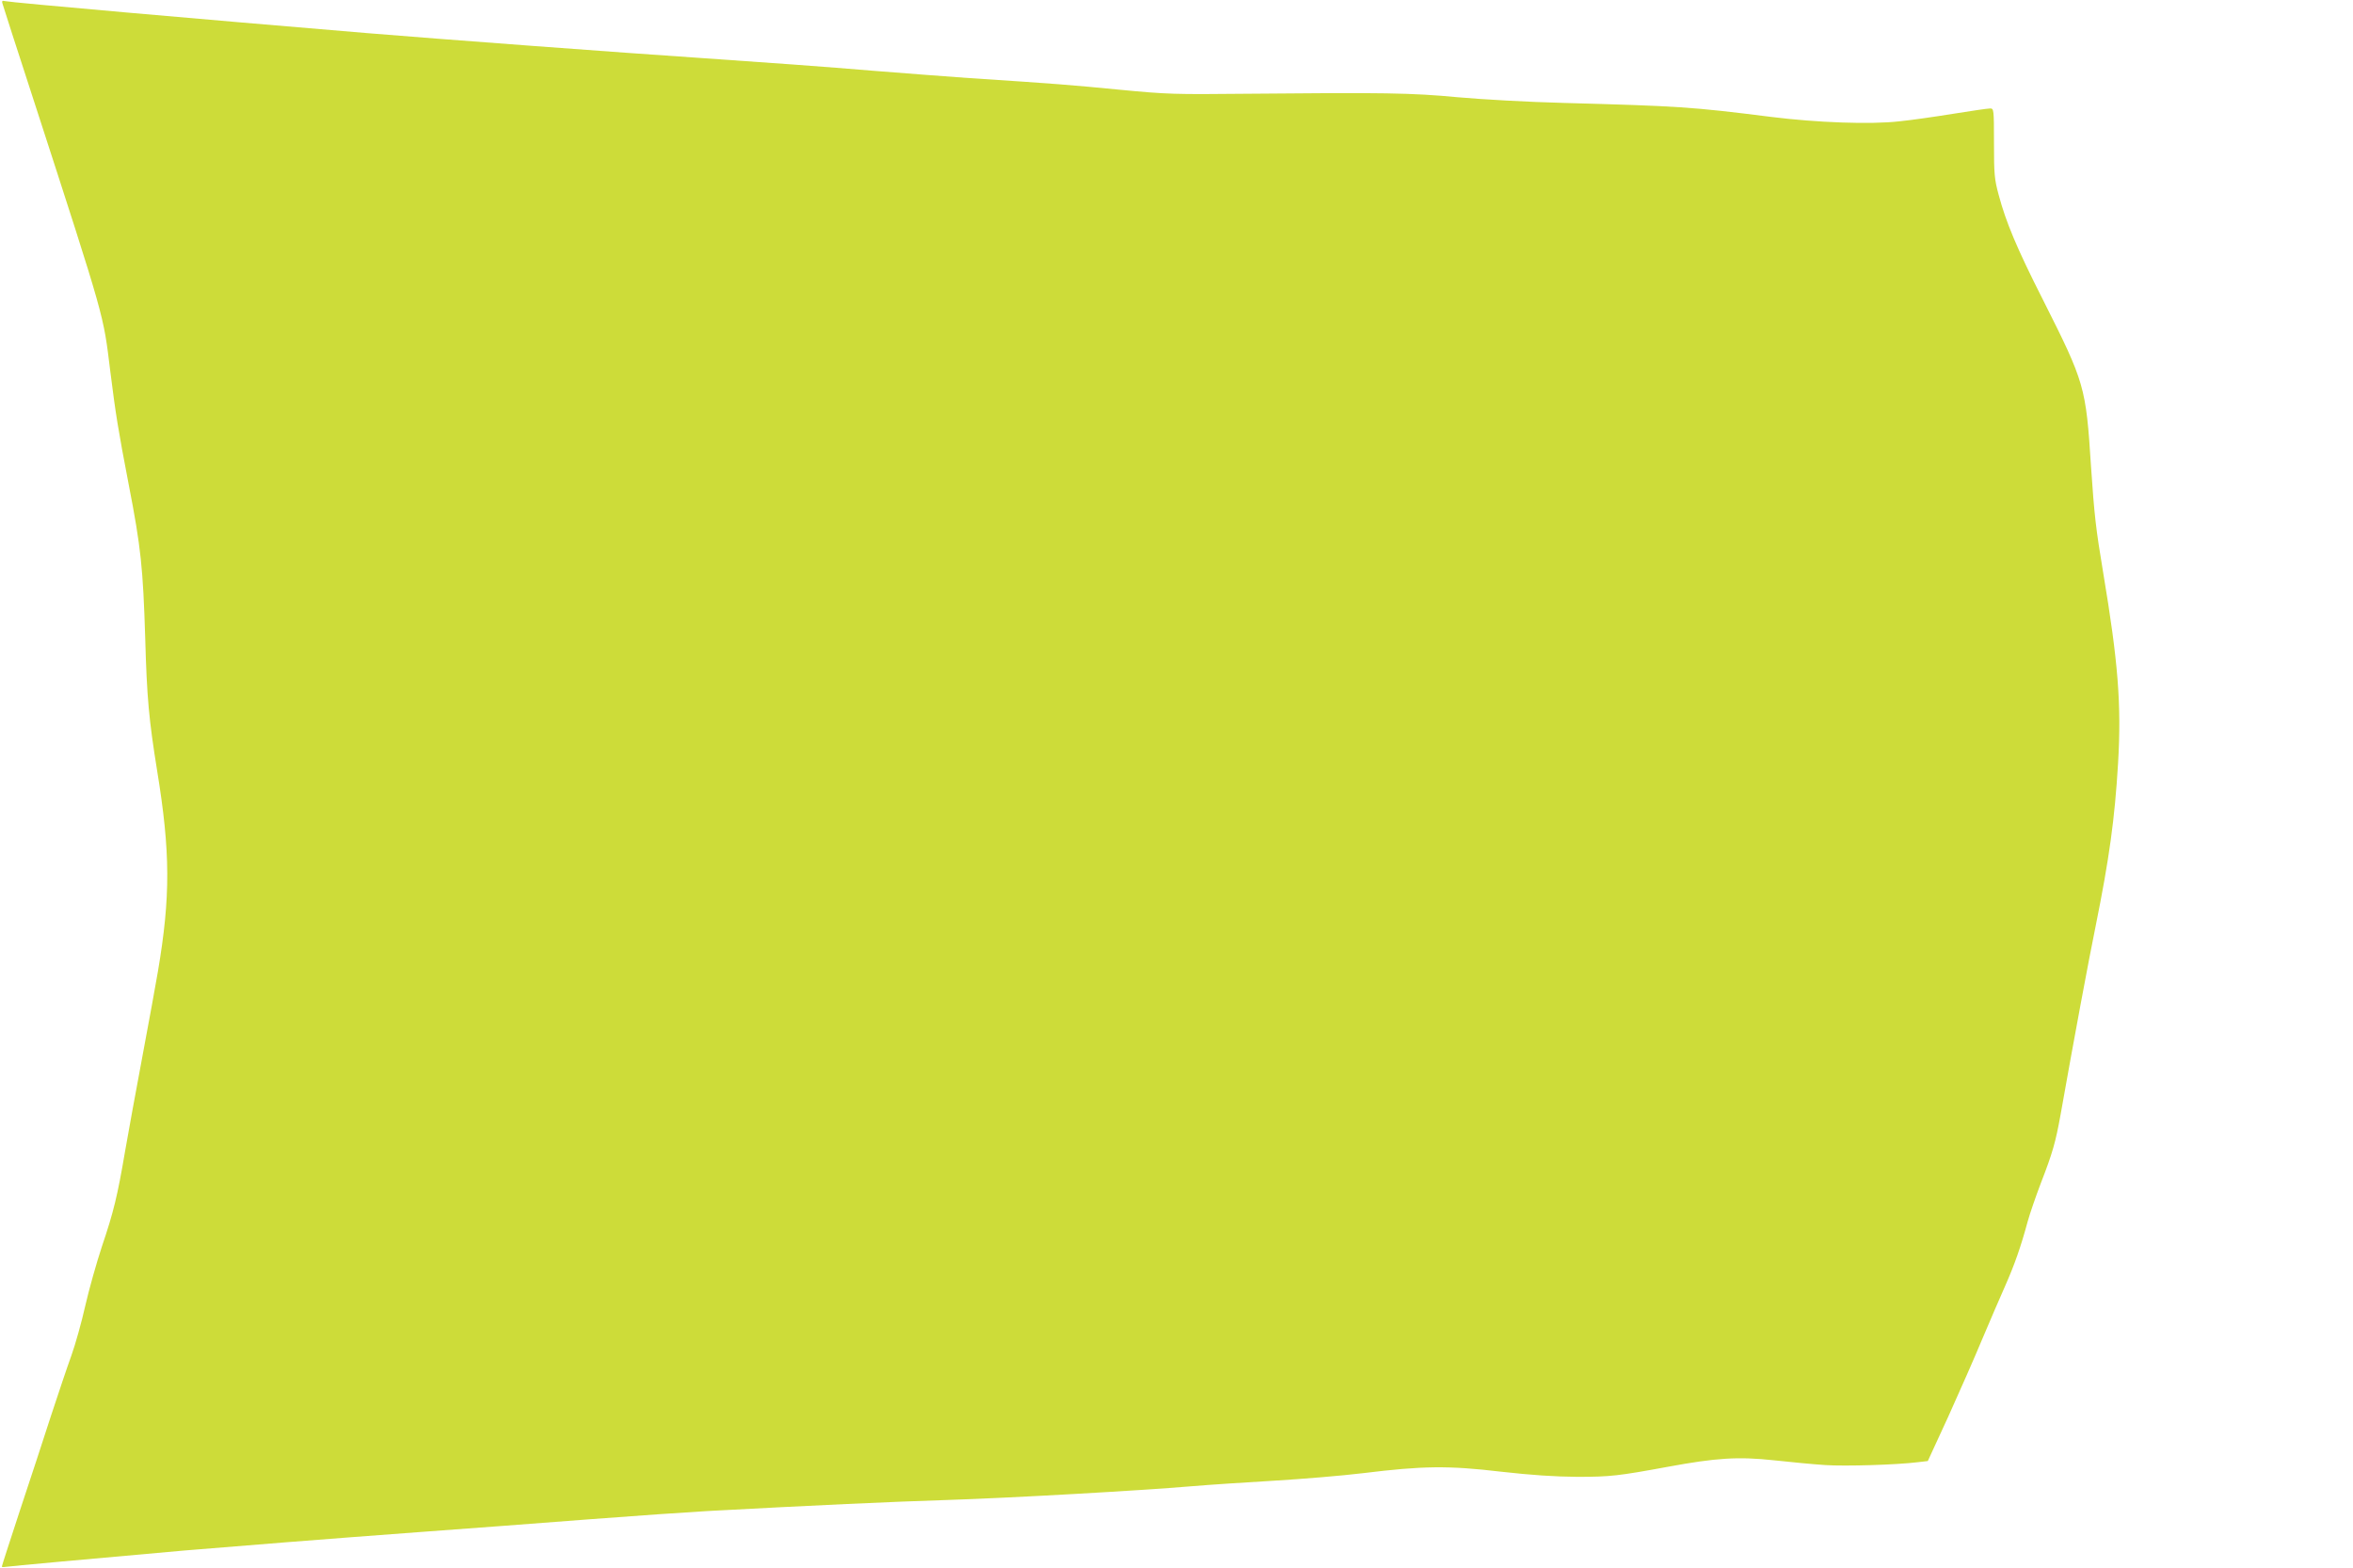 <?xml version="1.0" standalone="no"?>
<!DOCTYPE svg PUBLIC "-//W3C//DTD SVG 20010904//EN"
 "http://www.w3.org/TR/2001/REC-SVG-20010904/DTD/svg10.dtd">
<svg version="1.0" xmlns="http://www.w3.org/2000/svg"
 width="1280pt" height="853pt" viewBox="0 0 1280 853"
 preserveAspectRatio="xMidYMid meet">
<g transform="translate(0,853) scale(0.1,-0.1)"
fill="#cddc39" stroke="none">
<path d="M13 8512 c2 -9 81 -253 175 -542 388 -1197 373 -1145 412 -1460 29
-232 43 -319 100 -615 67 -344 78 -455 90 -837 9 -324 20 -443 65 -722 72
-441 73 -684 4 -1091 -11 -66 -49 -273 -84 -460 -35 -187 -78 -421 -95 -520
-41 -241 -62 -328 -126 -517 -29 -88 -70 -233 -90 -321 -20 -89 -54 -211 -76
-272 -22 -60 -71 -207 -110 -325 -38 -118 -114 -350 -169 -515 -54 -165 -99
-303 -99 -307 0 -3 8 -4 18 -2 15 3 497 47 972 89 299 25 775 63 1275 100 264
19 683 51 930 70 248 19 538 39 645 45 574 31 1010 51 1300 60 346 11 1052 51
1335 75 93 8 294 21 445 30 151 9 370 27 485 41 325 40 463 42 750 8 170 -19
291 -27 415 -28 180 0 223 5 495 55 260 48 380 56 575 35 91 -10 217 -22 280
-26 107 -7 387 1 506 16 l51 6 111 241 c60 133 144 323 185 422 42 99 98 230
125 290 50 113 85 212 122 349 12 44 45 139 72 210 64 165 80 222 107 371 72
407 156 857 191 1027 74 367 104 583 122 886 19 321 0 553 -81 1037 -40 240
-48 310 -66 575 -28 438 -34 457 -262 910 -142 280 -201 422 -240 568 -24 88
-26 115 -26 285 0 183 -1 187 -21 187 -12 0 -102 -13 -201 -29 -99 -16 -231
-35 -293 -41 -157 -18 -449 -7 -697 24 -434 55 -506 59 -1125 76 -199 5 -445
19 -580 31 -253 24 -401 26 -1150 19 -390 -4 -431 -3 -690 22 -268 26 -339 32
-815 63 -126 9 -363 27 -525 40 -249 21 -592 46 -945 70 -406 27 -1424 103
-1810 135 -898 75 -1934 166 -1968 174 -14 4 -18 0 -14 -12z"/>
</g>
</svg>
